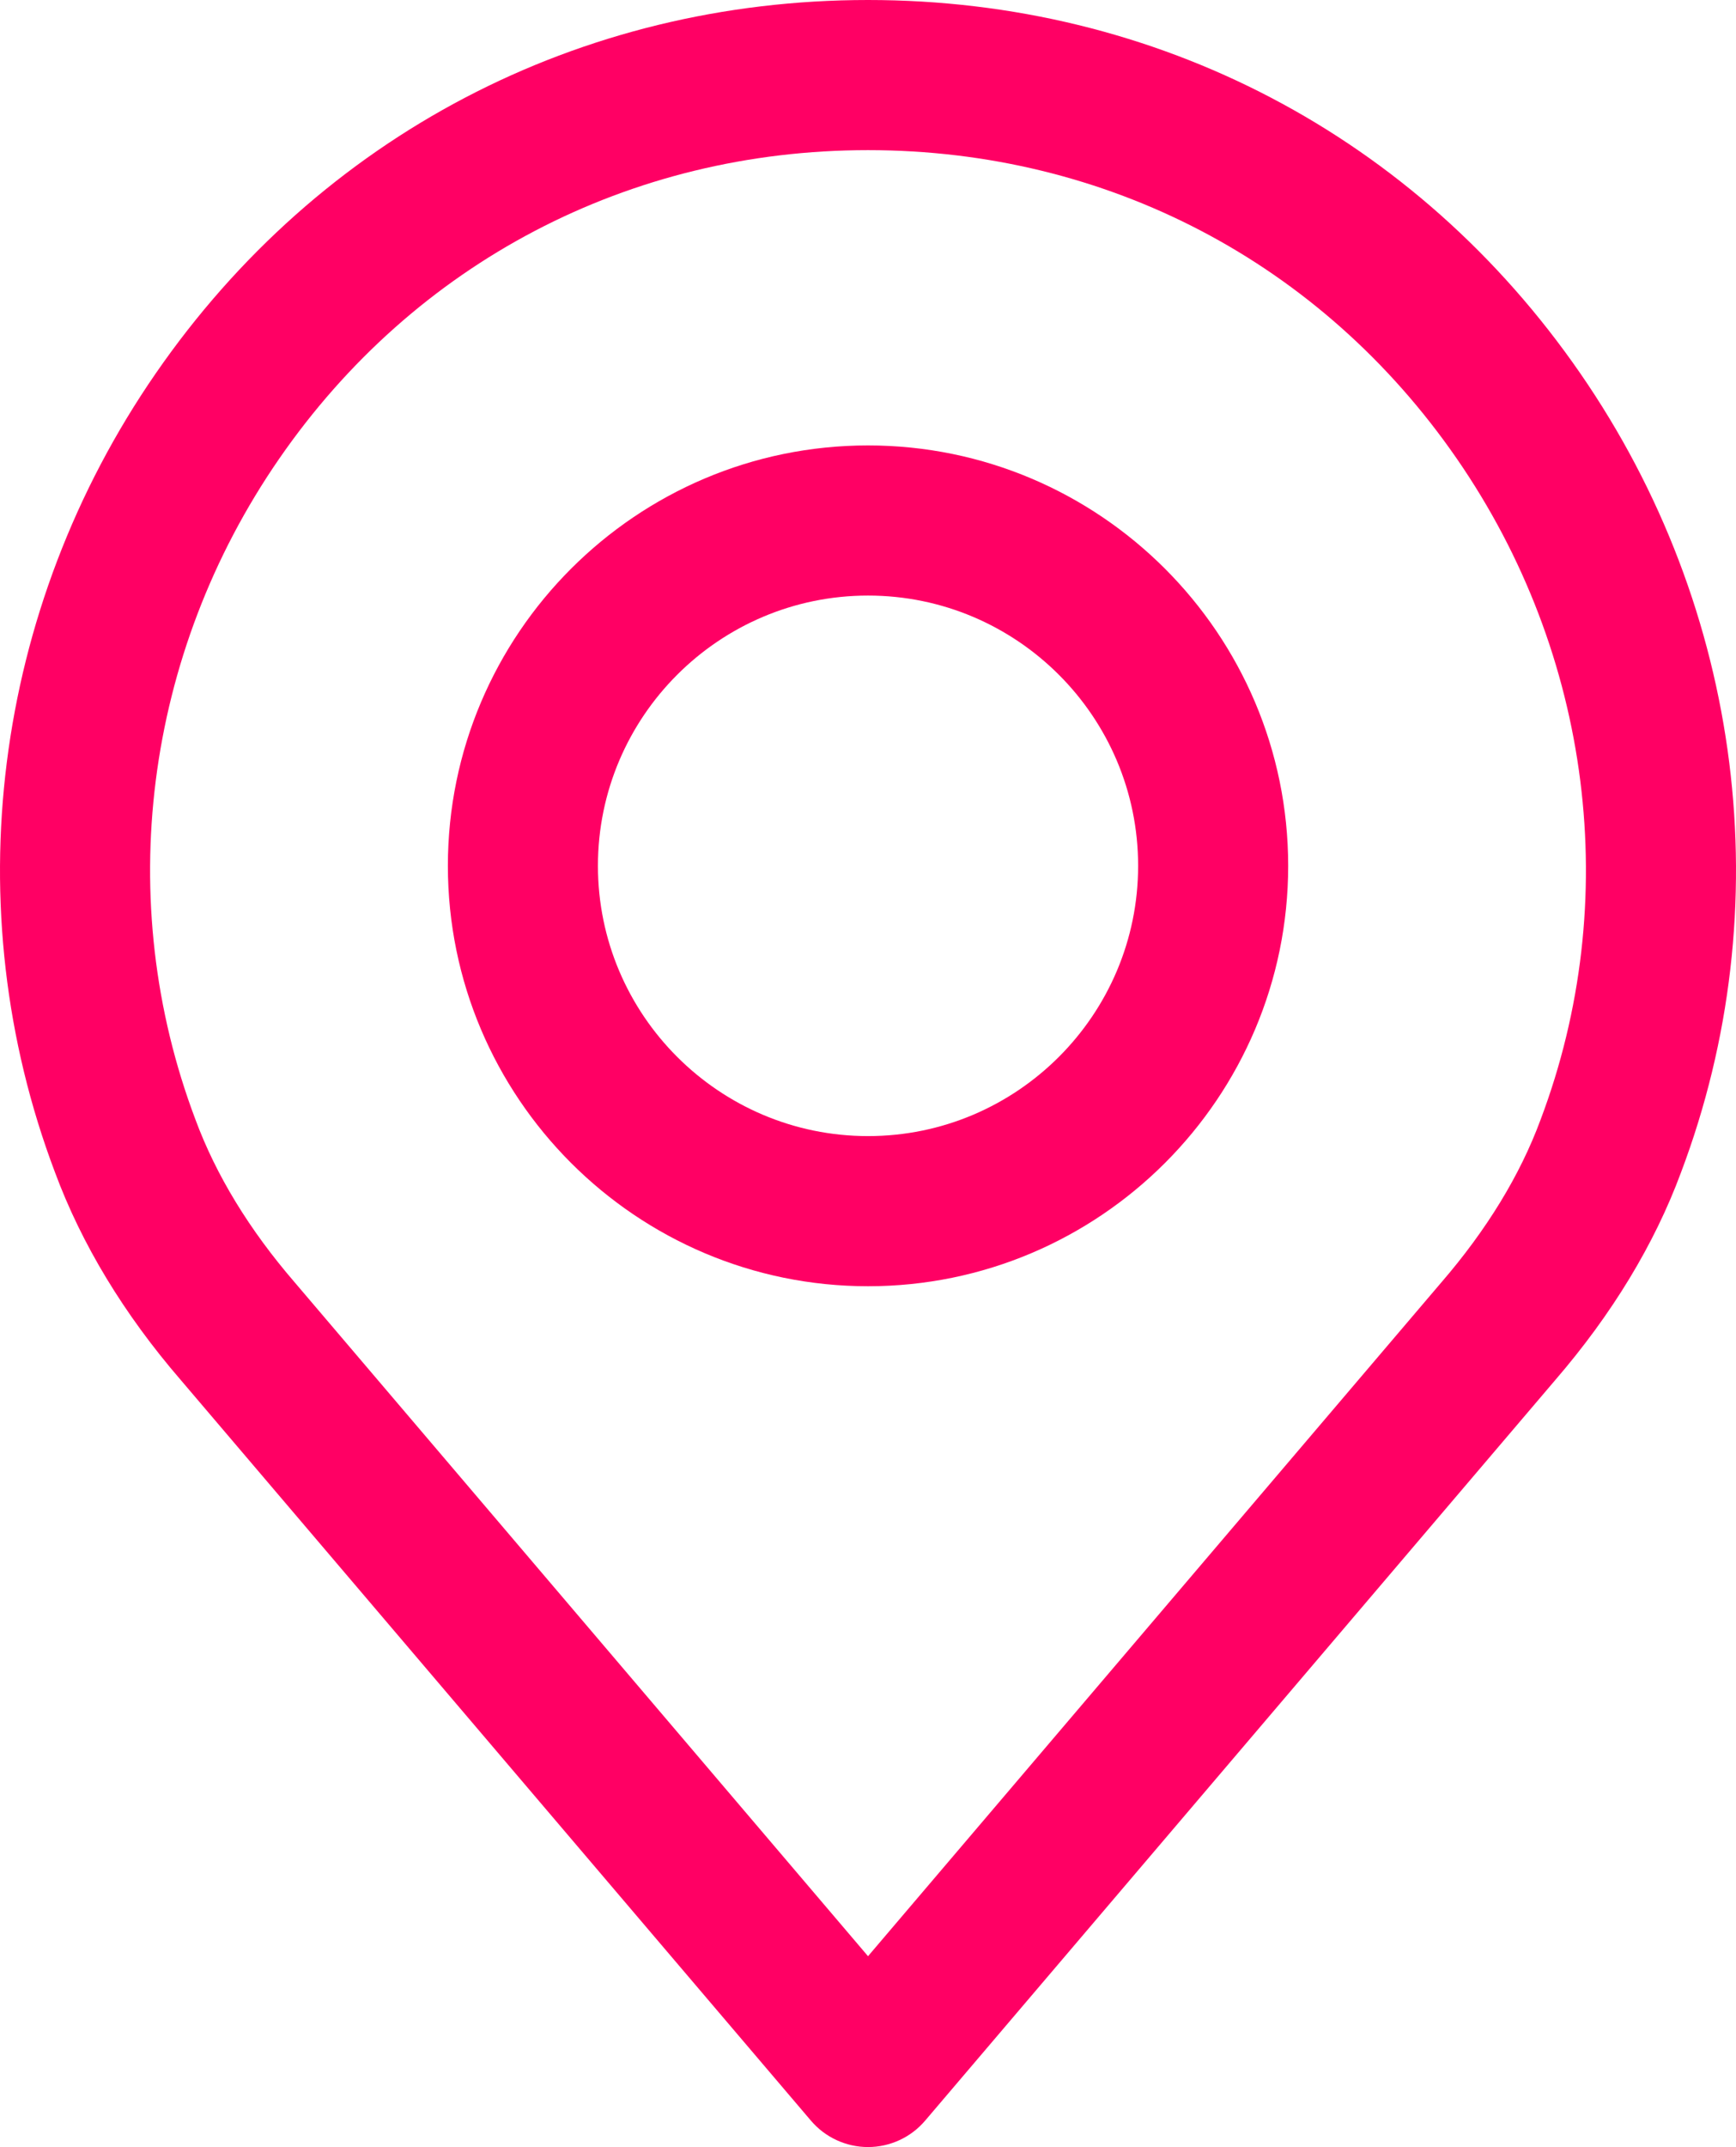 <?xml version="1.0" encoding="utf-8"?>
<!-- Generator: Adobe Illustrator 16.0.0, SVG Export Plug-In . SVG Version: 6.00 Build 0)  -->
<!DOCTYPE svg PUBLIC "-//W3C//DTD SVG 1.1//EN" "http://www.w3.org/Graphics/SVG/1.1/DTD/svg11.dtd">
<svg version="1.1" id="Capa_1" xmlns="http://www.w3.org/2000/svg" xmlns:xlink="http://www.w3.org/1999/xlink" x="0px" y="0px"
	 width="481.605px" height="595.281px" viewBox="56.837 123.305 481.605 595.281"
	 enable-background="new 56.837 123.305 481.605 595.281" xml:space="preserve">
<g>
	<g>
		<path fill="#FF0064" d="M495.235,226.806c-45.444-65.771-117.468-103.501-197.588-103.501
			c-80.119,0-152.143,37.729-197.587,103.501c-45.222,65.439-55.664,148.287-27.988,221.481
			c7.403,19.988,19.17,39.408,34.892,57.607l174.838,205.363c3.954,4.648,9.748,7.328,15.846,7.328
			c6.099,0,11.892-2.678,15.846-7.328l174.789-205.309c15.792-18.303,27.544-37.701,34.885-57.529
			C550.898,375.092,540.456,292.245,495.235,226.806z M484.19,433.843c-5.661,15.297-14.903,30.422-27.454,44.971
			c-0.035,0.035-0.07,0.07-0.098,0.111L297.647,665.669L138.559,478.808c-12.544-14.535-21.786-29.66-27.503-45.104
			c-22.888-60.534-14.202-129.033,23.242-183.226c37.563-54.366,97.104-85.546,163.349-85.546s125.778,31.179,163.342,85.546
			C498.44,304.671,507.133,373.17,484.19,433.843z"/>
	</g>
</g>
<g>
	<g>
		<path fill="#FF0064" d="M297.647,246.801c-64.267,0-116.559,52.285-116.559,116.559c0,64.274,52.285,116.56,116.559,116.56
			c64.274,0,116.559-52.285,116.559-116.56C414.205,299.093,361.914,246.801,297.647,246.801z M297.647,438.291
			c-41.315,0-74.931-33.616-74.931-74.932c0-41.316,33.615-74.931,74.931-74.931c41.316,0,74.931,33.615,74.931,74.931
			C372.577,404.675,338.963,438.291,297.647,438.291z"/>
	</g>
</g>
</svg>
